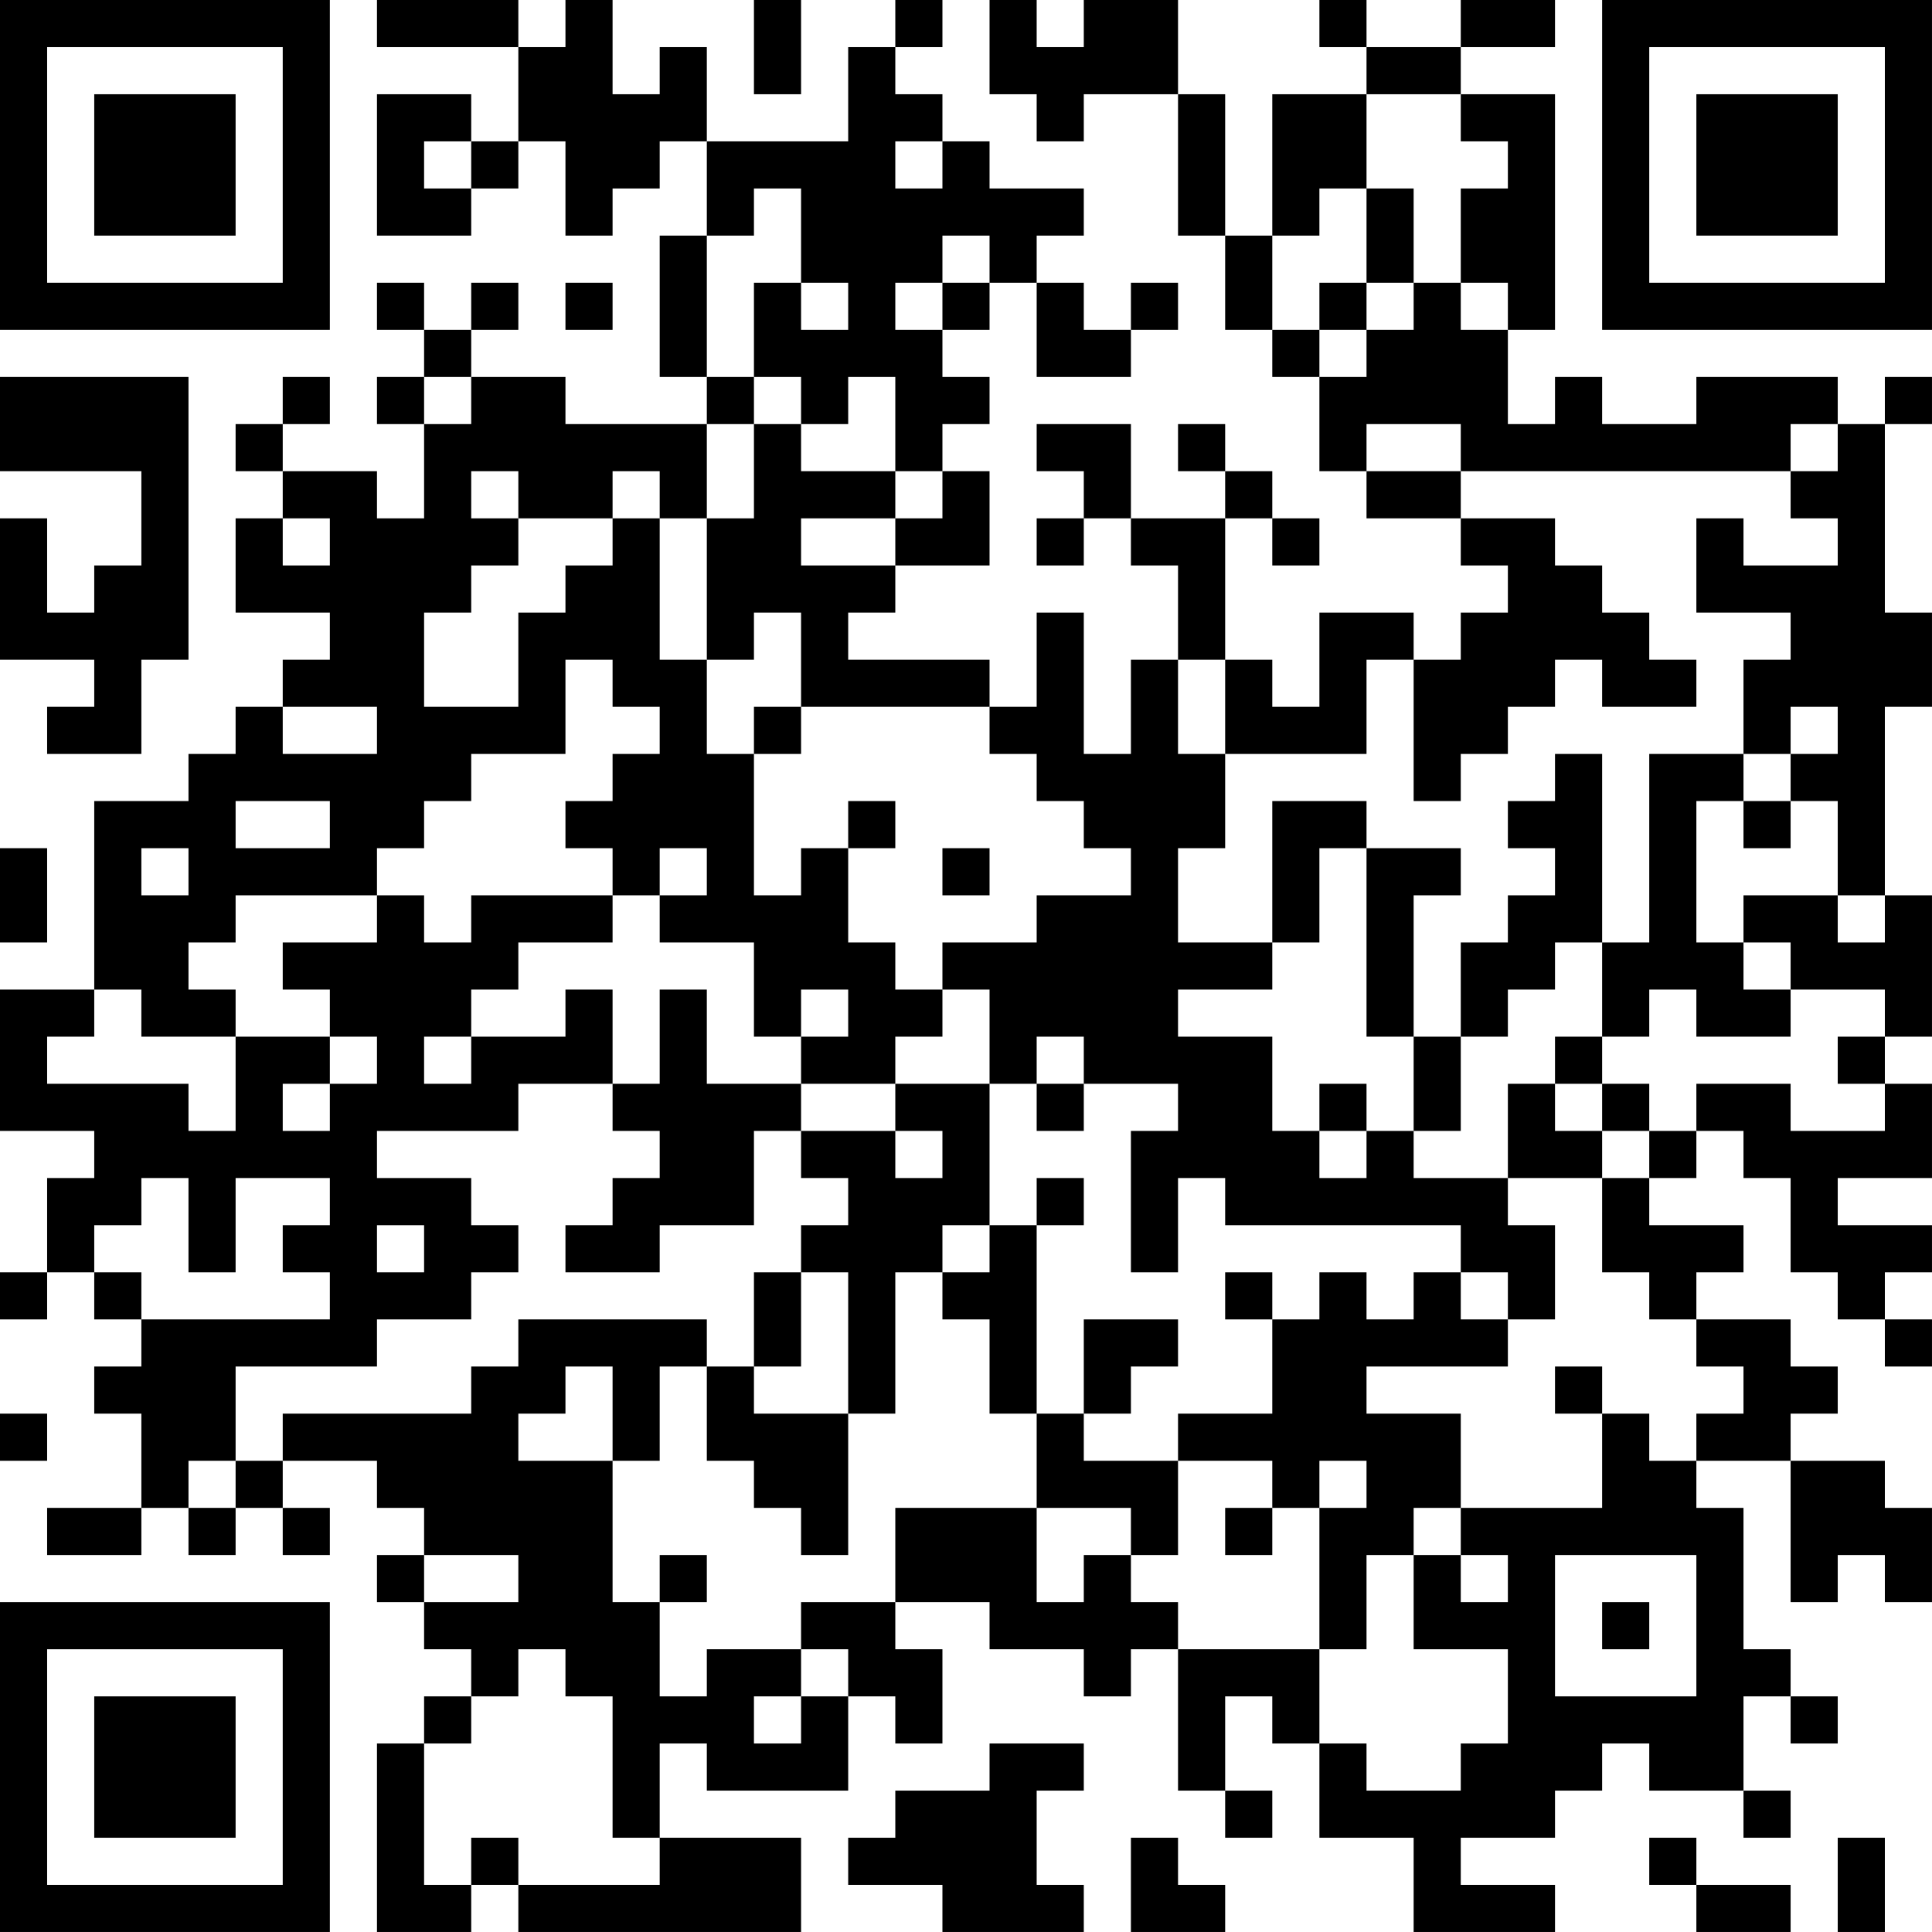 <?xml version="1.0" encoding="UTF-8"?>
<svg xmlns="http://www.w3.org/2000/svg" version="1.1" width="300" height="300" viewBox="0 0 300 300"><rect x="0" y="0" width="300" height="300" fill="#ffffff"/><g transform="scale(7.317)"><g transform="translate(0,0)"><path fill-rule="evenodd" d="M8 0L8 1L11 1L11 3L10 3L10 2L8 2L8 5L10 5L10 4L11 4L11 3L12 3L12 5L13 5L13 4L14 4L14 3L15 3L15 5L14 5L14 8L15 8L15 9L12 9L12 8L10 8L10 7L11 7L11 6L10 6L10 7L9 7L9 6L8 6L8 7L9 7L9 8L8 8L8 9L9 9L9 11L8 11L8 10L6 10L6 9L7 9L7 8L6 8L6 9L5 9L5 10L6 10L6 11L5 11L5 13L7 13L7 14L6 14L6 15L5 15L5 16L4 16L4 17L2 17L2 21L0 21L0 24L2 24L2 25L1 25L1 27L0 27L0 28L1 28L1 27L2 27L2 28L3 28L3 29L2 29L2 30L3 30L3 32L1 32L1 33L3 33L3 32L4 32L4 33L5 33L5 32L6 32L6 33L7 33L7 32L6 32L6 31L8 31L8 32L9 32L9 33L8 33L8 34L9 34L9 35L10 35L10 36L9 36L9 37L8 37L8 41L10 41L10 40L11 40L11 41L17 41L17 39L14 39L14 37L15 37L15 38L18 38L18 36L19 36L19 37L20 37L20 35L19 35L19 34L21 34L21 35L23 35L23 36L24 36L24 35L25 35L25 38L26 38L26 39L27 39L27 38L26 38L26 36L27 36L27 37L28 37L28 39L30 39L30 41L33 41L33 40L31 40L31 39L33 39L33 38L34 38L34 37L35 37L35 38L37 38L37 39L38 39L38 38L37 38L37 36L38 36L38 37L39 37L39 36L38 36L38 35L37 35L37 32L36 32L36 31L38 31L38 34L39 34L39 33L40 33L40 34L41 34L41 32L40 32L40 31L38 31L38 30L39 30L39 29L38 29L38 28L36 28L36 27L37 27L37 26L35 26L35 25L36 25L36 24L37 24L37 25L38 25L38 27L39 27L39 28L40 28L40 29L41 29L41 28L40 28L40 27L41 27L41 26L39 26L39 25L41 25L41 23L40 23L40 22L41 22L41 19L40 19L40 15L41 15L41 13L40 13L40 9L41 9L41 8L40 8L40 9L39 9L39 8L36 8L36 9L34 9L34 8L33 8L33 9L32 9L32 7L33 7L33 2L31 2L31 1L33 1L33 0L31 0L31 1L29 1L29 0L28 0L28 1L29 1L29 2L27 2L27 5L26 5L26 2L25 2L25 0L23 0L23 1L22 1L22 0L21 0L21 2L22 2L22 3L23 3L23 2L25 2L25 5L26 5L26 7L27 7L27 8L28 8L28 10L29 10L29 11L31 11L31 12L32 12L32 13L31 13L31 14L30 14L30 13L28 13L28 15L27 15L27 14L26 14L26 11L27 11L27 12L28 12L28 11L27 11L27 10L26 10L26 9L25 9L25 10L26 10L26 11L24 11L24 9L22 9L22 10L23 10L23 11L22 11L22 12L23 12L23 11L24 11L24 12L25 12L25 14L24 14L24 16L23 16L23 13L22 13L22 15L21 15L21 14L18 14L18 13L19 13L19 12L21 12L21 10L20 10L20 9L21 9L21 8L20 8L20 7L21 7L21 6L22 6L22 8L24 8L24 7L25 7L25 6L24 6L24 7L23 7L23 6L22 6L22 5L23 5L23 4L21 4L21 3L20 3L20 2L19 2L19 1L20 1L20 0L19 0L19 1L18 1L18 3L15 3L15 1L14 1L14 2L13 2L13 0L12 0L12 1L11 1L11 0ZM16 0L16 2L17 2L17 0ZM29 2L29 4L28 4L28 5L27 5L27 7L28 7L28 8L29 8L29 7L30 7L30 6L31 6L31 7L32 7L32 6L31 6L31 4L32 4L32 3L31 3L31 2ZM9 3L9 4L10 4L10 3ZM19 3L19 4L20 4L20 3ZM16 4L16 5L15 5L15 8L16 8L16 9L15 9L15 11L14 11L14 10L13 10L13 11L11 11L11 10L10 10L10 11L11 11L11 12L10 12L10 13L9 13L9 15L11 15L11 13L12 13L12 12L13 12L13 11L14 11L14 14L15 14L15 16L16 16L16 19L17 19L17 18L18 18L18 20L19 20L19 21L20 21L20 22L19 22L19 23L17 23L17 22L18 22L18 21L17 21L17 22L16 22L16 20L14 20L14 19L15 19L15 18L14 18L14 19L13 19L13 18L12 18L12 17L13 17L13 16L14 16L14 15L13 15L13 14L12 14L12 16L10 16L10 17L9 17L9 18L8 18L8 19L5 19L5 20L4 20L4 21L5 21L5 22L3 22L3 21L2 21L2 22L1 22L1 23L4 23L4 24L5 24L5 22L7 22L7 23L6 23L6 24L7 24L7 23L8 23L8 22L7 22L7 21L6 21L6 20L8 20L8 19L9 19L9 20L10 20L10 19L13 19L13 20L11 20L11 21L10 21L10 22L9 22L9 23L10 23L10 22L12 22L12 21L13 21L13 23L11 23L11 24L8 24L8 25L10 25L10 26L11 26L11 27L10 27L10 28L8 28L8 29L5 29L5 31L4 31L4 32L5 32L5 31L6 31L6 30L10 30L10 29L11 29L11 28L15 28L15 29L14 29L14 31L13 31L13 29L12 29L12 30L11 30L11 31L13 31L13 34L14 34L14 36L15 36L15 35L17 35L17 36L16 36L16 37L17 37L17 36L18 36L18 35L17 35L17 34L19 34L19 32L22 32L22 34L23 34L23 33L24 33L24 34L25 34L25 35L28 35L28 37L29 37L29 38L31 38L31 37L32 37L32 35L30 35L30 33L31 33L31 34L32 34L32 33L31 33L31 32L34 32L34 30L35 30L35 31L36 31L36 30L37 30L37 29L36 29L36 28L35 28L35 27L34 27L34 25L35 25L35 24L36 24L36 23L38 23L38 24L40 24L40 23L39 23L39 22L40 22L40 21L38 21L38 20L37 20L37 19L39 19L39 20L40 20L40 19L39 19L39 17L38 17L38 16L39 16L39 15L38 15L38 16L37 16L37 14L38 14L38 13L36 13L36 11L37 11L37 12L39 12L39 11L38 11L38 10L39 10L39 9L38 9L38 10L31 10L31 9L29 9L29 10L31 10L31 11L33 11L33 12L34 12L34 13L35 13L35 14L36 14L36 15L34 15L34 14L33 14L33 15L32 15L32 16L31 16L31 17L30 17L30 14L29 14L29 16L26 16L26 14L25 14L25 16L26 16L26 18L25 18L25 20L27 20L27 21L25 21L25 22L27 22L27 24L28 24L28 25L29 25L29 24L30 24L30 25L32 25L32 26L33 26L33 28L32 28L32 27L31 27L31 26L26 26L26 25L25 25L25 27L24 27L24 24L25 24L25 23L23 23L23 22L22 22L22 23L21 23L21 21L20 21L20 20L22 20L22 19L24 19L24 18L23 18L23 17L22 17L22 16L21 16L21 15L17 15L17 13L16 13L16 14L15 14L15 11L16 11L16 9L17 9L17 10L19 10L19 11L17 11L17 12L19 12L19 11L20 11L20 10L19 10L19 8L18 8L18 9L17 9L17 8L16 8L16 6L17 6L17 7L18 7L18 6L17 6L17 4ZM29 4L29 6L28 6L28 7L29 7L29 6L30 6L30 4ZM20 5L20 6L19 6L19 7L20 7L20 6L21 6L21 5ZM12 6L12 7L13 7L13 6ZM0 8L0 10L3 10L3 12L2 12L2 13L1 13L1 11L0 11L0 14L2 14L2 15L1 15L1 16L3 16L3 14L4 14L4 8ZM9 8L9 9L10 9L10 8ZM6 11L6 12L7 12L7 11ZM6 15L6 16L8 16L8 15ZM16 15L16 16L17 16L17 15ZM33 16L33 17L32 17L32 18L33 18L33 19L32 19L32 20L31 20L31 22L30 22L30 19L31 19L31 18L29 18L29 17L27 17L27 20L28 20L28 18L29 18L29 22L30 22L30 24L31 24L31 22L32 22L32 21L33 21L33 20L34 20L34 22L33 22L33 23L32 23L32 25L34 25L34 24L35 24L35 23L34 23L34 22L35 22L35 21L36 21L36 22L38 22L38 21L37 21L37 20L36 20L36 17L37 17L37 18L38 18L38 17L37 17L37 16L35 16L35 20L34 20L34 16ZM5 17L5 18L7 18L7 17ZM18 17L18 18L19 18L19 17ZM0 18L0 20L1 20L1 18ZM3 18L3 19L4 19L4 18ZM20 18L20 19L21 19L21 18ZM14 21L14 23L13 23L13 24L14 24L14 25L13 25L13 26L12 26L12 27L14 27L14 26L16 26L16 24L17 24L17 25L18 25L18 26L17 26L17 27L16 27L16 29L15 29L15 31L16 31L16 32L17 32L17 33L18 33L18 30L19 30L19 27L20 27L20 28L21 28L21 30L22 30L22 32L24 32L24 33L25 33L25 31L27 31L27 32L26 32L26 33L27 33L27 32L28 32L28 35L29 35L29 33L30 33L30 32L31 32L31 30L29 30L29 29L32 29L32 28L31 28L31 27L30 27L30 28L29 28L29 27L28 27L28 28L27 28L27 27L26 27L26 28L27 28L27 30L25 30L25 31L23 31L23 30L24 30L24 29L25 29L25 28L23 28L23 30L22 30L22 26L23 26L23 25L22 25L22 26L21 26L21 23L19 23L19 24L17 24L17 23L15 23L15 21ZM22 23L22 24L23 24L23 23ZM28 23L28 24L29 24L29 23ZM33 23L33 24L34 24L34 23ZM19 24L19 25L20 25L20 24ZM3 25L3 26L2 26L2 27L3 27L3 28L7 28L7 27L6 27L6 26L7 26L7 25L5 25L5 27L4 27L4 25ZM8 26L8 27L9 27L9 26ZM20 26L20 27L21 27L21 26ZM17 27L17 29L16 29L16 30L18 30L18 27ZM33 29L33 30L34 30L34 29ZM0 30L0 31L1 31L1 30ZM28 31L28 32L29 32L29 31ZM9 33L9 34L11 34L11 33ZM14 33L14 34L15 34L15 33ZM33 33L33 36L36 36L36 33ZM34 34L34 35L35 35L35 34ZM11 35L11 36L10 36L10 37L9 37L9 40L10 40L10 39L11 39L11 40L14 40L14 39L13 39L13 36L12 36L12 35ZM21 37L21 38L19 38L19 39L18 39L18 40L20 40L20 41L23 41L23 40L22 40L22 38L23 38L23 37ZM24 39L24 41L26 41L26 40L25 40L25 39ZM35 39L35 40L36 40L36 41L38 41L38 40L36 40L36 39ZM39 39L39 41L40 41L40 39ZM0 0L0 7L7 7L7 0ZM1 1L1 6L6 6L6 1ZM2 2L2 5L5 5L5 2ZM34 0L34 7L41 7L41 0ZM35 1L35 6L40 6L40 1ZM36 2L36 5L39 5L39 2ZM0 34L0 41L7 41L7 34ZM1 35L1 40L6 40L6 35ZM2 36L2 39L5 39L5 36Z" fill="#000000"/></g></g></svg>
